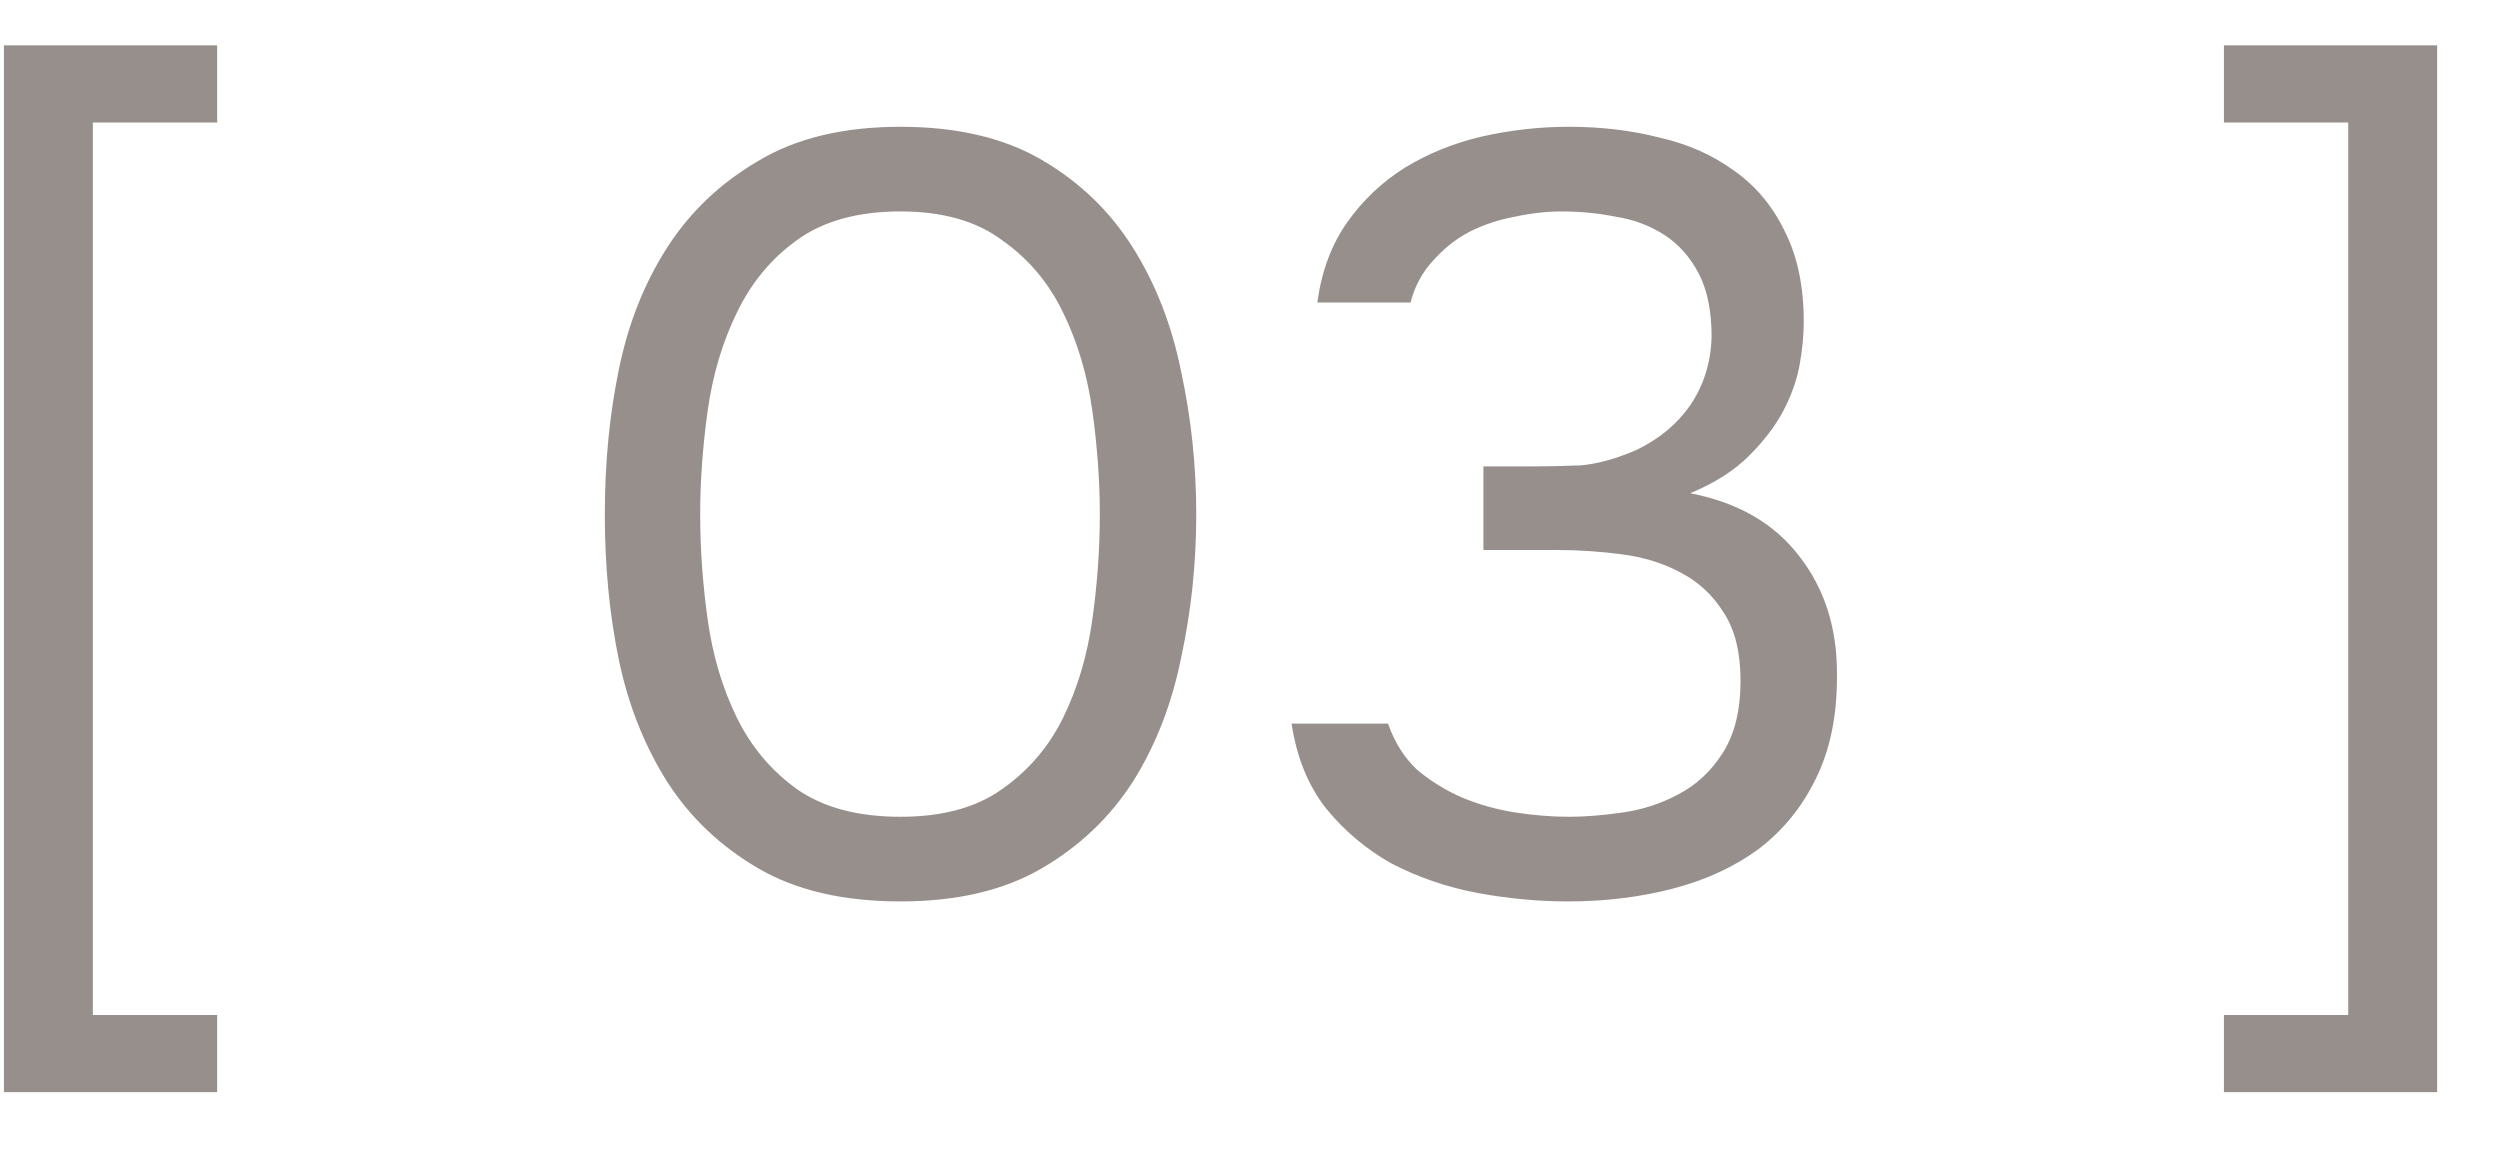 <?xml version="1.0" encoding="UTF-8"?> <svg xmlns="http://www.w3.org/2000/svg" width="28" height="13" viewBox="0 0 28 13" fill="none"><path d="M0.044 12.232V0.508H2.432V1.372H1.04V11.368H2.432V12.232H0.044ZM13.398 5.764C13.398 6.308 13.342 6.84 13.23 7.36C13.126 7.88 12.946 8.344 12.69 8.752C12.434 9.152 12.094 9.476 11.67 9.724C11.246 9.972 10.718 10.096 10.086 10.096C9.446 10.096 8.914 9.972 8.49 9.724C8.066 9.476 7.726 9.152 7.47 8.752C7.214 8.344 7.034 7.888 6.93 7.384C6.826 6.88 6.774 6.34 6.774 5.764C6.774 5.188 6.826 4.648 6.93 4.144C7.034 3.632 7.214 3.176 7.47 2.776C7.726 2.376 8.066 2.052 8.49 1.804C8.914 1.548 9.446 1.42 10.086 1.42C10.718 1.42 11.246 1.544 11.67 1.792C12.094 2.04 12.434 2.368 12.69 2.776C12.946 3.184 13.126 3.648 13.23 4.168C13.342 4.688 13.398 5.22 13.398 5.764ZM7.842 5.764C7.842 6.148 7.87 6.54 7.926 6.94C7.982 7.34 8.09 7.704 8.25 8.032C8.41 8.36 8.634 8.628 8.922 8.836C9.218 9.044 9.606 9.148 10.086 9.148C10.558 9.148 10.938 9.044 11.226 8.836C11.522 8.628 11.75 8.36 11.91 8.032C12.07 7.704 12.178 7.34 12.234 6.94C12.29 6.54 12.318 6.148 12.318 5.764C12.318 5.388 12.29 5 12.234 4.6C12.178 4.2 12.07 3.836 11.91 3.508C11.75 3.172 11.522 2.9 11.226 2.692C10.938 2.476 10.558 2.368 10.086 2.368C9.606 2.368 9.218 2.476 8.922 2.692C8.634 2.9 8.41 3.172 8.25 3.508C8.09 3.836 7.982 4.2 7.926 4.6C7.87 5 7.842 5.388 7.842 5.764ZM17.562 10.096C17.226 10.096 16.886 10.064 16.542 10C16.206 9.936 15.89 9.828 15.594 9.676C15.306 9.516 15.058 9.308 14.85 9.052C14.65 8.796 14.522 8.48 14.466 8.104H15.546C15.618 8.312 15.726 8.484 15.87 8.62C16.022 8.748 16.19 8.852 16.374 8.932C16.566 9.012 16.766 9.068 16.974 9.1C17.182 9.132 17.382 9.148 17.574 9.148C17.75 9.148 17.95 9.132 18.174 9.1C18.398 9.068 18.606 9 18.798 8.896C18.998 8.792 19.162 8.64 19.29 8.44C19.426 8.232 19.494 7.96 19.494 7.624C19.494 7.304 19.43 7.048 19.302 6.856C19.182 6.664 19.022 6.516 18.822 6.412C18.63 6.308 18.41 6.24 18.162 6.208C17.922 6.176 17.678 6.16 17.43 6.16H16.614V5.224H17.106C17.322 5.224 17.522 5.22 17.706 5.212C17.89 5.196 18.094 5.14 18.318 5.044C18.574 4.924 18.778 4.756 18.93 4.54C19.082 4.316 19.162 4.06 19.17 3.772C19.17 3.484 19.122 3.248 19.026 3.064C18.93 2.88 18.802 2.736 18.642 2.632C18.482 2.528 18.302 2.46 18.102 2.428C17.902 2.388 17.698 2.368 17.49 2.368C17.322 2.368 17.146 2.388 16.962 2.428C16.786 2.46 16.618 2.516 16.458 2.596C16.306 2.676 16.17 2.784 16.05 2.92C15.93 3.048 15.846 3.204 15.798 3.388H14.754C14.802 3.036 14.914 2.736 15.09 2.488C15.266 2.24 15.482 2.036 15.738 1.876C16.002 1.716 16.29 1.6 16.602 1.528C16.922 1.456 17.246 1.42 17.574 1.42C17.934 1.42 18.27 1.46 18.582 1.54C18.902 1.612 19.182 1.736 19.422 1.912C19.662 2.08 19.85 2.304 19.986 2.584C20.13 2.864 20.202 3.204 20.202 3.604C20.202 3.756 20.186 3.92 20.154 4.096C20.122 4.264 20.062 4.432 19.974 4.6C19.886 4.768 19.758 4.936 19.59 5.104C19.422 5.272 19.202 5.412 18.93 5.524C19.466 5.628 19.874 5.864 20.154 6.232C20.434 6.592 20.574 7.028 20.574 7.54V7.588C20.574 8.028 20.494 8.408 20.334 8.728C20.182 9.04 19.97 9.3 19.698 9.508C19.426 9.708 19.106 9.856 18.738 9.952C18.37 10.048 17.978 10.096 17.562 10.096ZM27.296 0.508V12.232H24.908V11.368H26.3V1.372H24.908V0.508H27.296Z" fill="#2E2019" fill-opacity="0.5"></path></svg> 